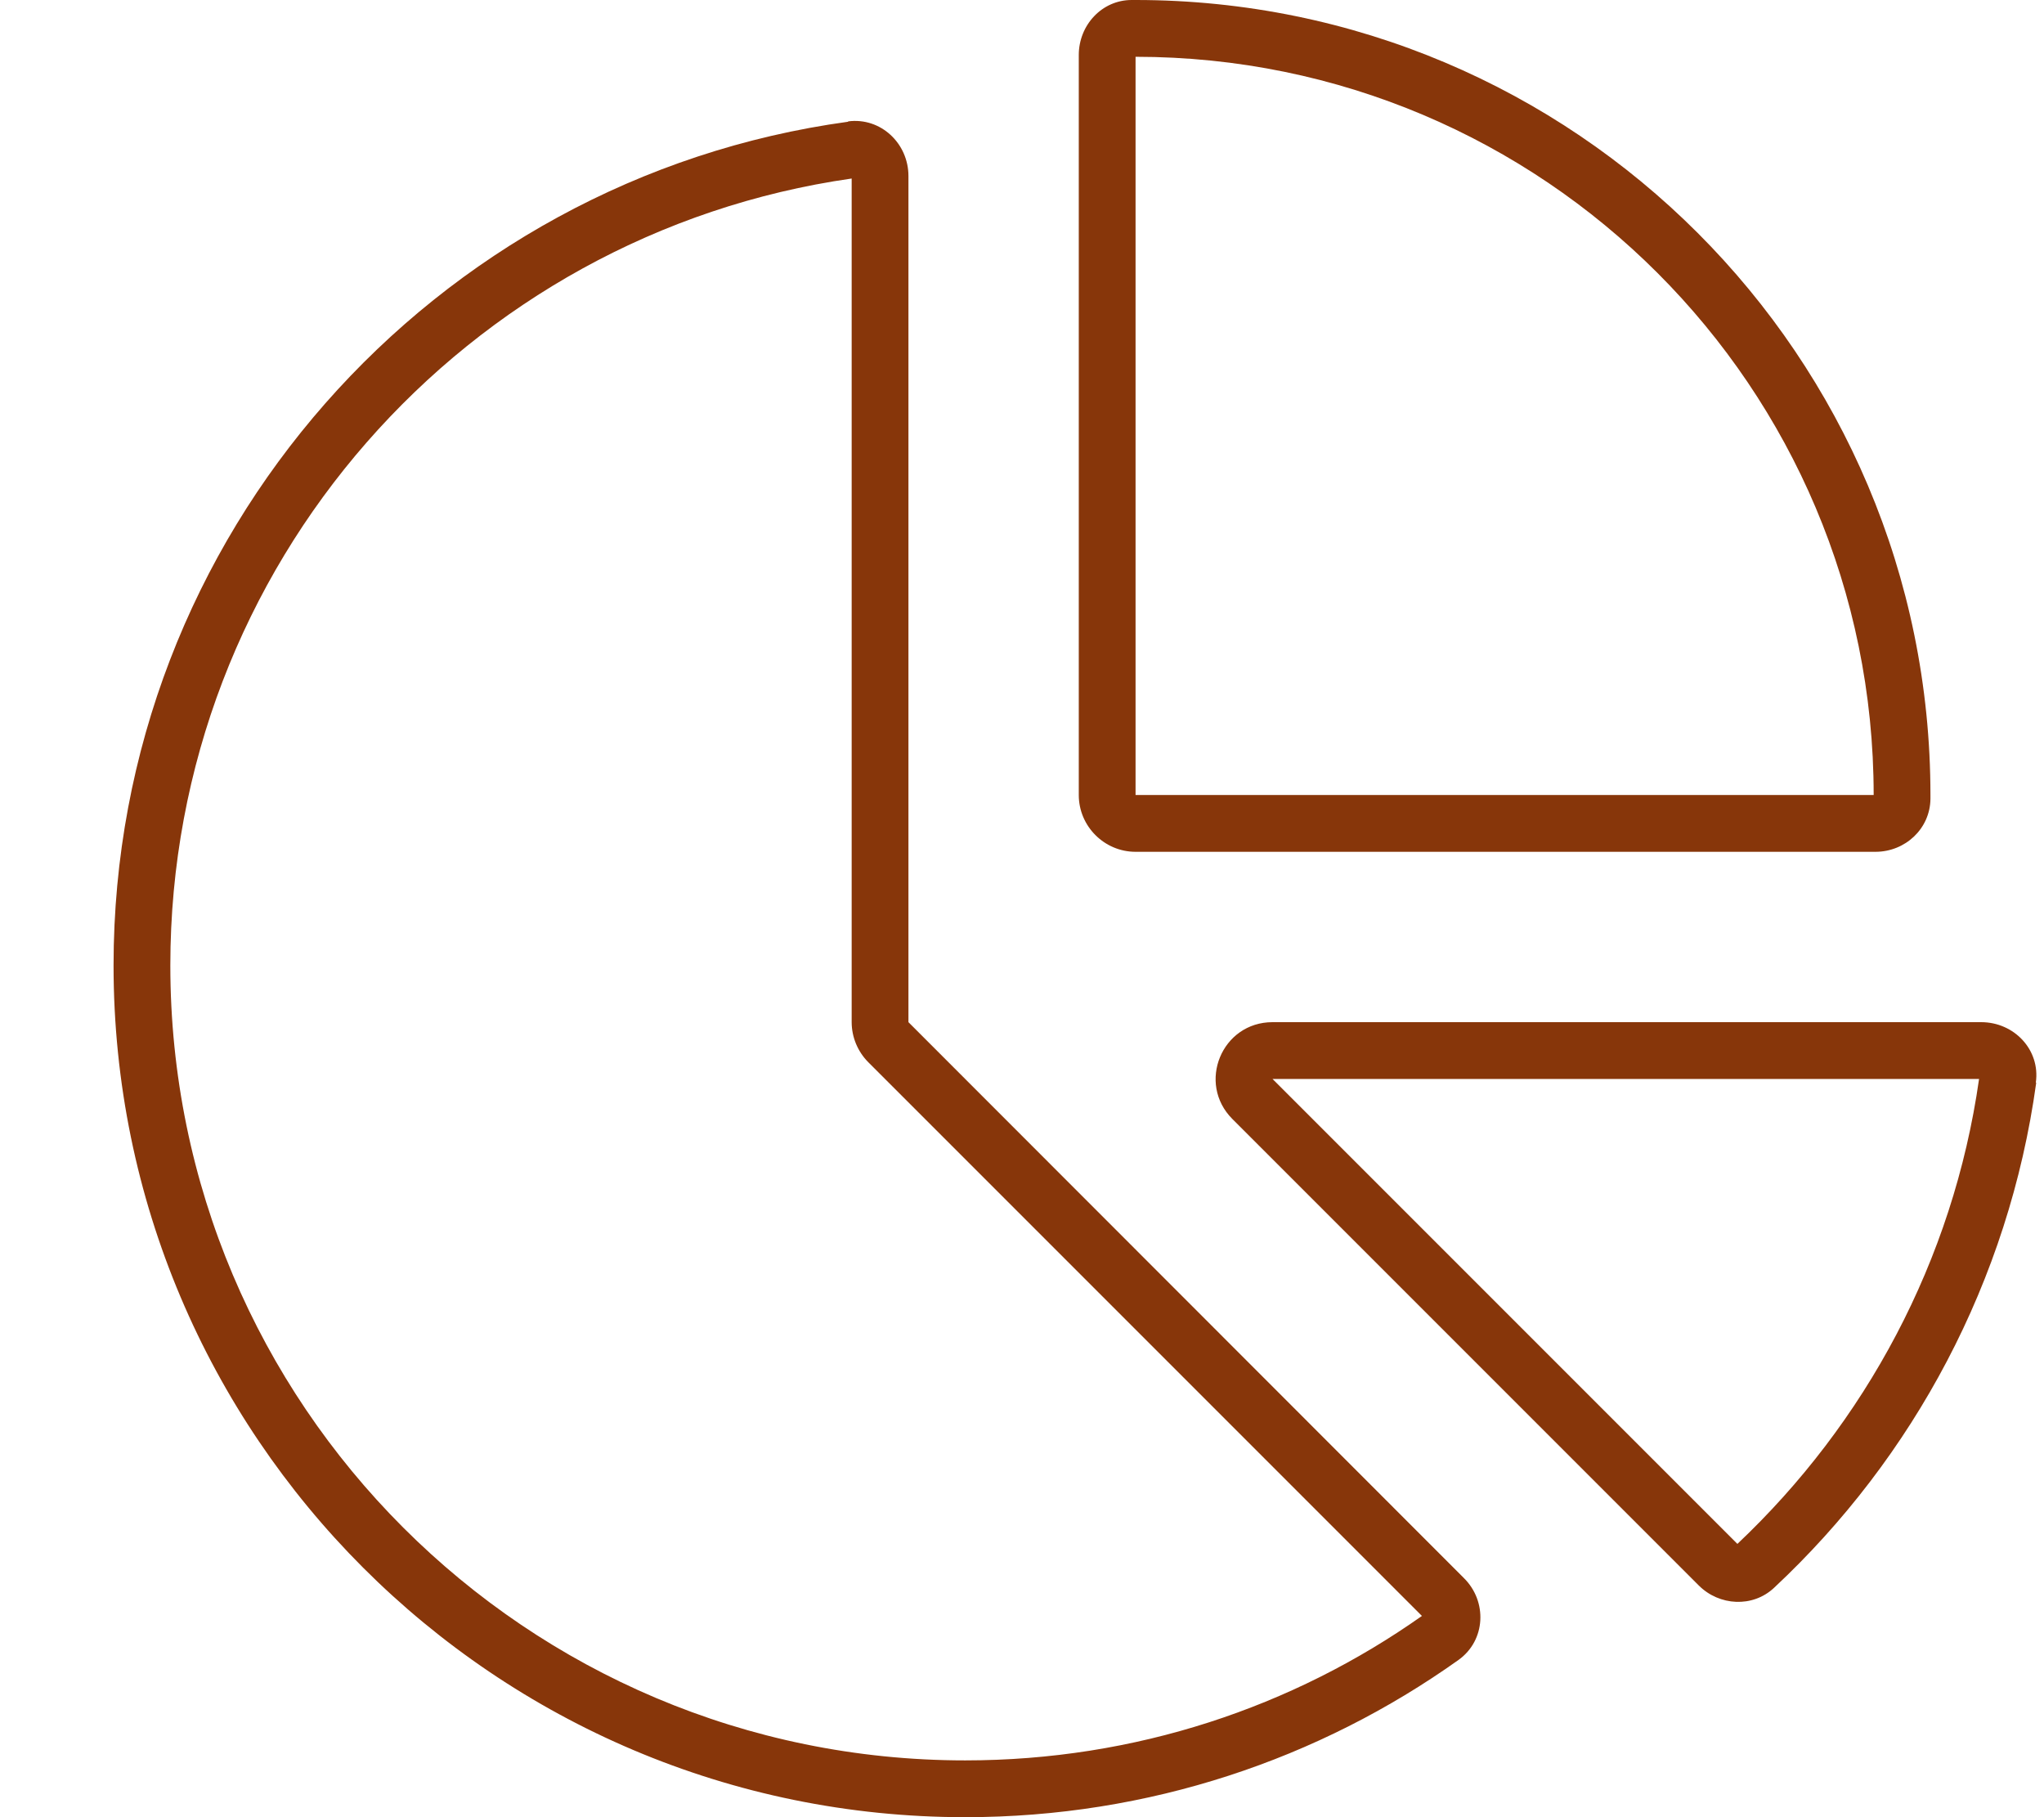<svg width="576" height="512" viewBox="0 0 576 512" fill="none" xmlns="http://www.w3.org/2000/svg">
<path d="M528 224H320V16C434.9 16 528 109.1 528 224ZM320 240H528.5C536.9 240 543.9 233.5 544 225.1V224C544 100.3 443.7 0 320 0H318.9C310.5 0 304 7.1 304 15.5V224C304 232.8 311.2 240 320 240ZM244.7 299.3L400.7 455.3C364.3 481 319.9 496 272 496C148.3 496 48 395.7 48 272C48 159.2 131.5 65.8 240 50.3V288C240 292.2 241.7 296.3 244.7 299.3ZM239 34.3C122.1 50.3 32 150.7 32 272C32 404.5 139.5 512 272 512C323.8 512 371.8 495.6 411 467.7C418.7 462.2 419.2 451.2 412.5 444.6L256 288V49.6C256 40.4 248.2 33 239 34.2V34.3ZM358.6 304H557.7C550.4 355.3 525.6 401 489.6 435L358.6 304ZM573.7 305C575 295.8 567.6 288 558.3 288H358.6C344.3 288 337.2 305.2 347.3 315.3L478.7 446.7C484.5 452.5 493.9 453 499.9 447.4C539.2 410.7 566.1 360.9 573.8 305.1L573.7 305Z" fill="#87360A"/>
</svg>
